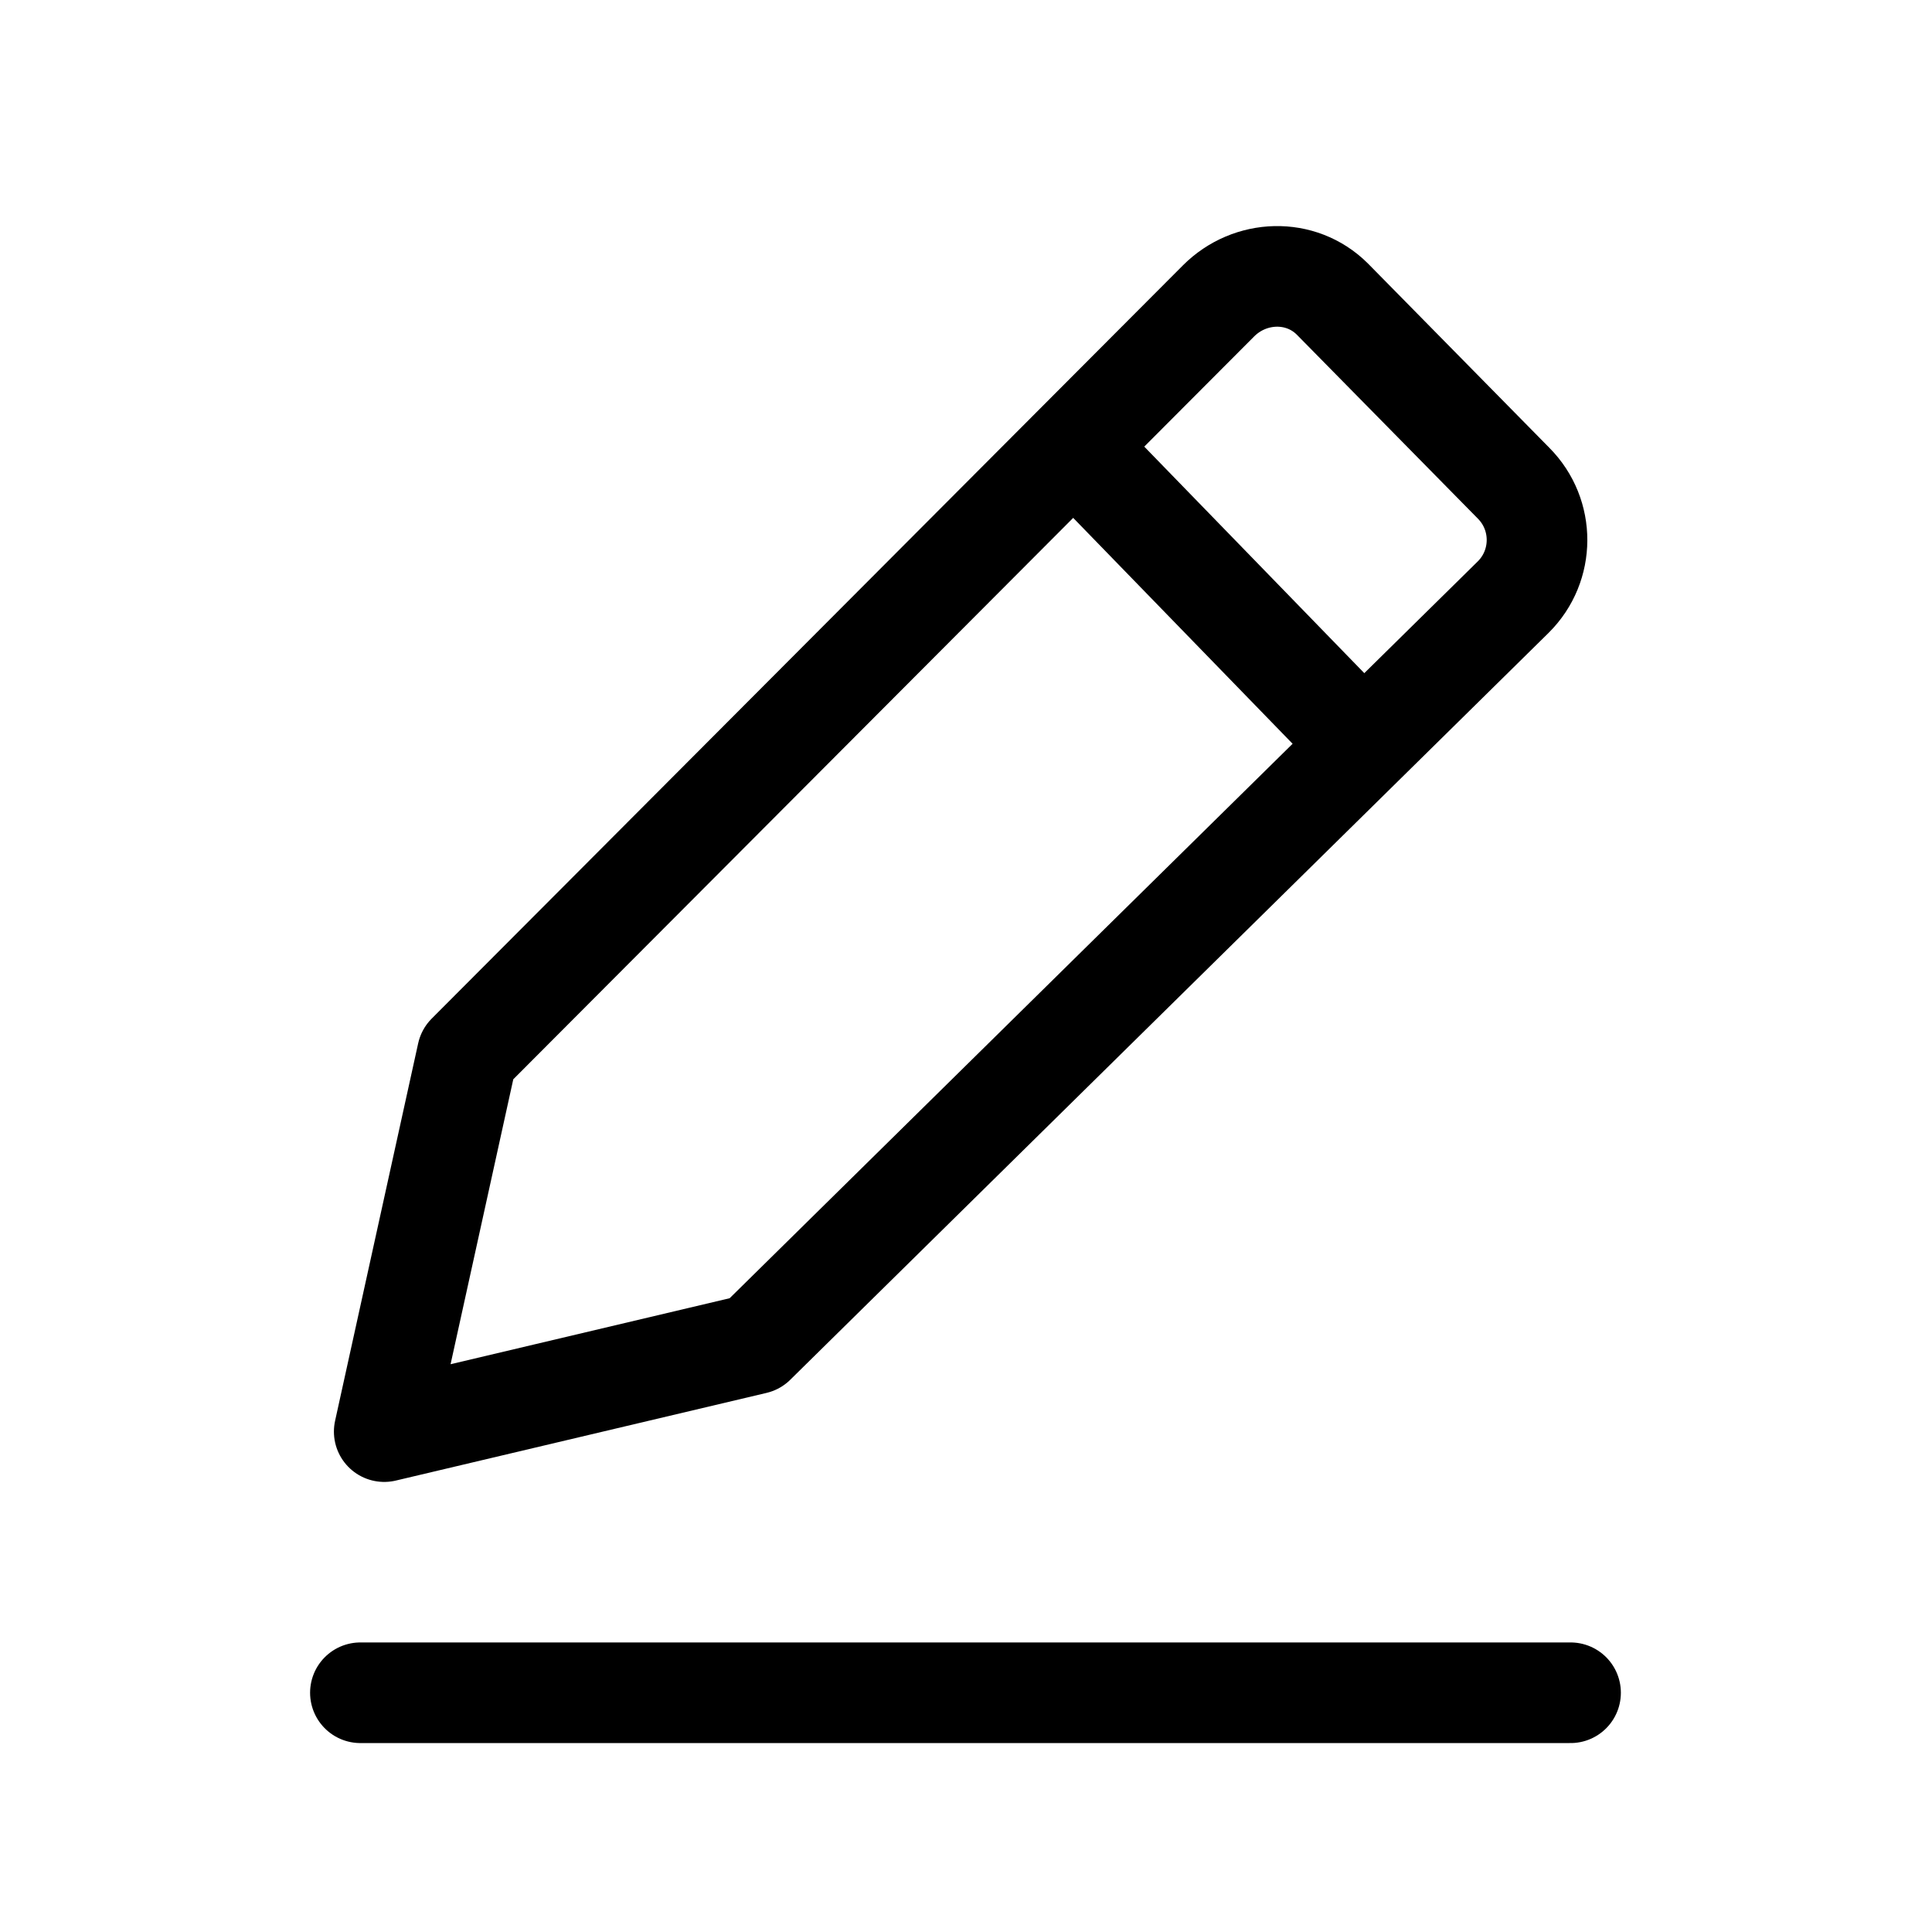 <svg width="24" height="24" viewBox="0 0 24 24" fill="none" xmlns="http://www.w3.org/2000/svg">
<path d="M13.68 5.895L16.663 8.966" stroke="black" stroke-width="1.25" stroke-linecap="round" stroke-linejoin="round"/>
<path fill-rule="evenodd" clip-rule="evenodd" d="M18.795 7.42L9.378 16.695L4.773 17.784L5.805 13.095L15.137 3.738C15.527 3.347 16.16 3.325 16.551 3.715L18.803 6.003C19.192 6.395 19.19 7.028 18.798 7.417L18.795 7.42Z" stroke="black" stroke-width="1.25" stroke-linecap="round" stroke-linejoin="round"/>
<path d="M4.477 21.028H19.51" stroke="black" stroke-width="1.25" stroke-linecap="round"/>
</svg>
